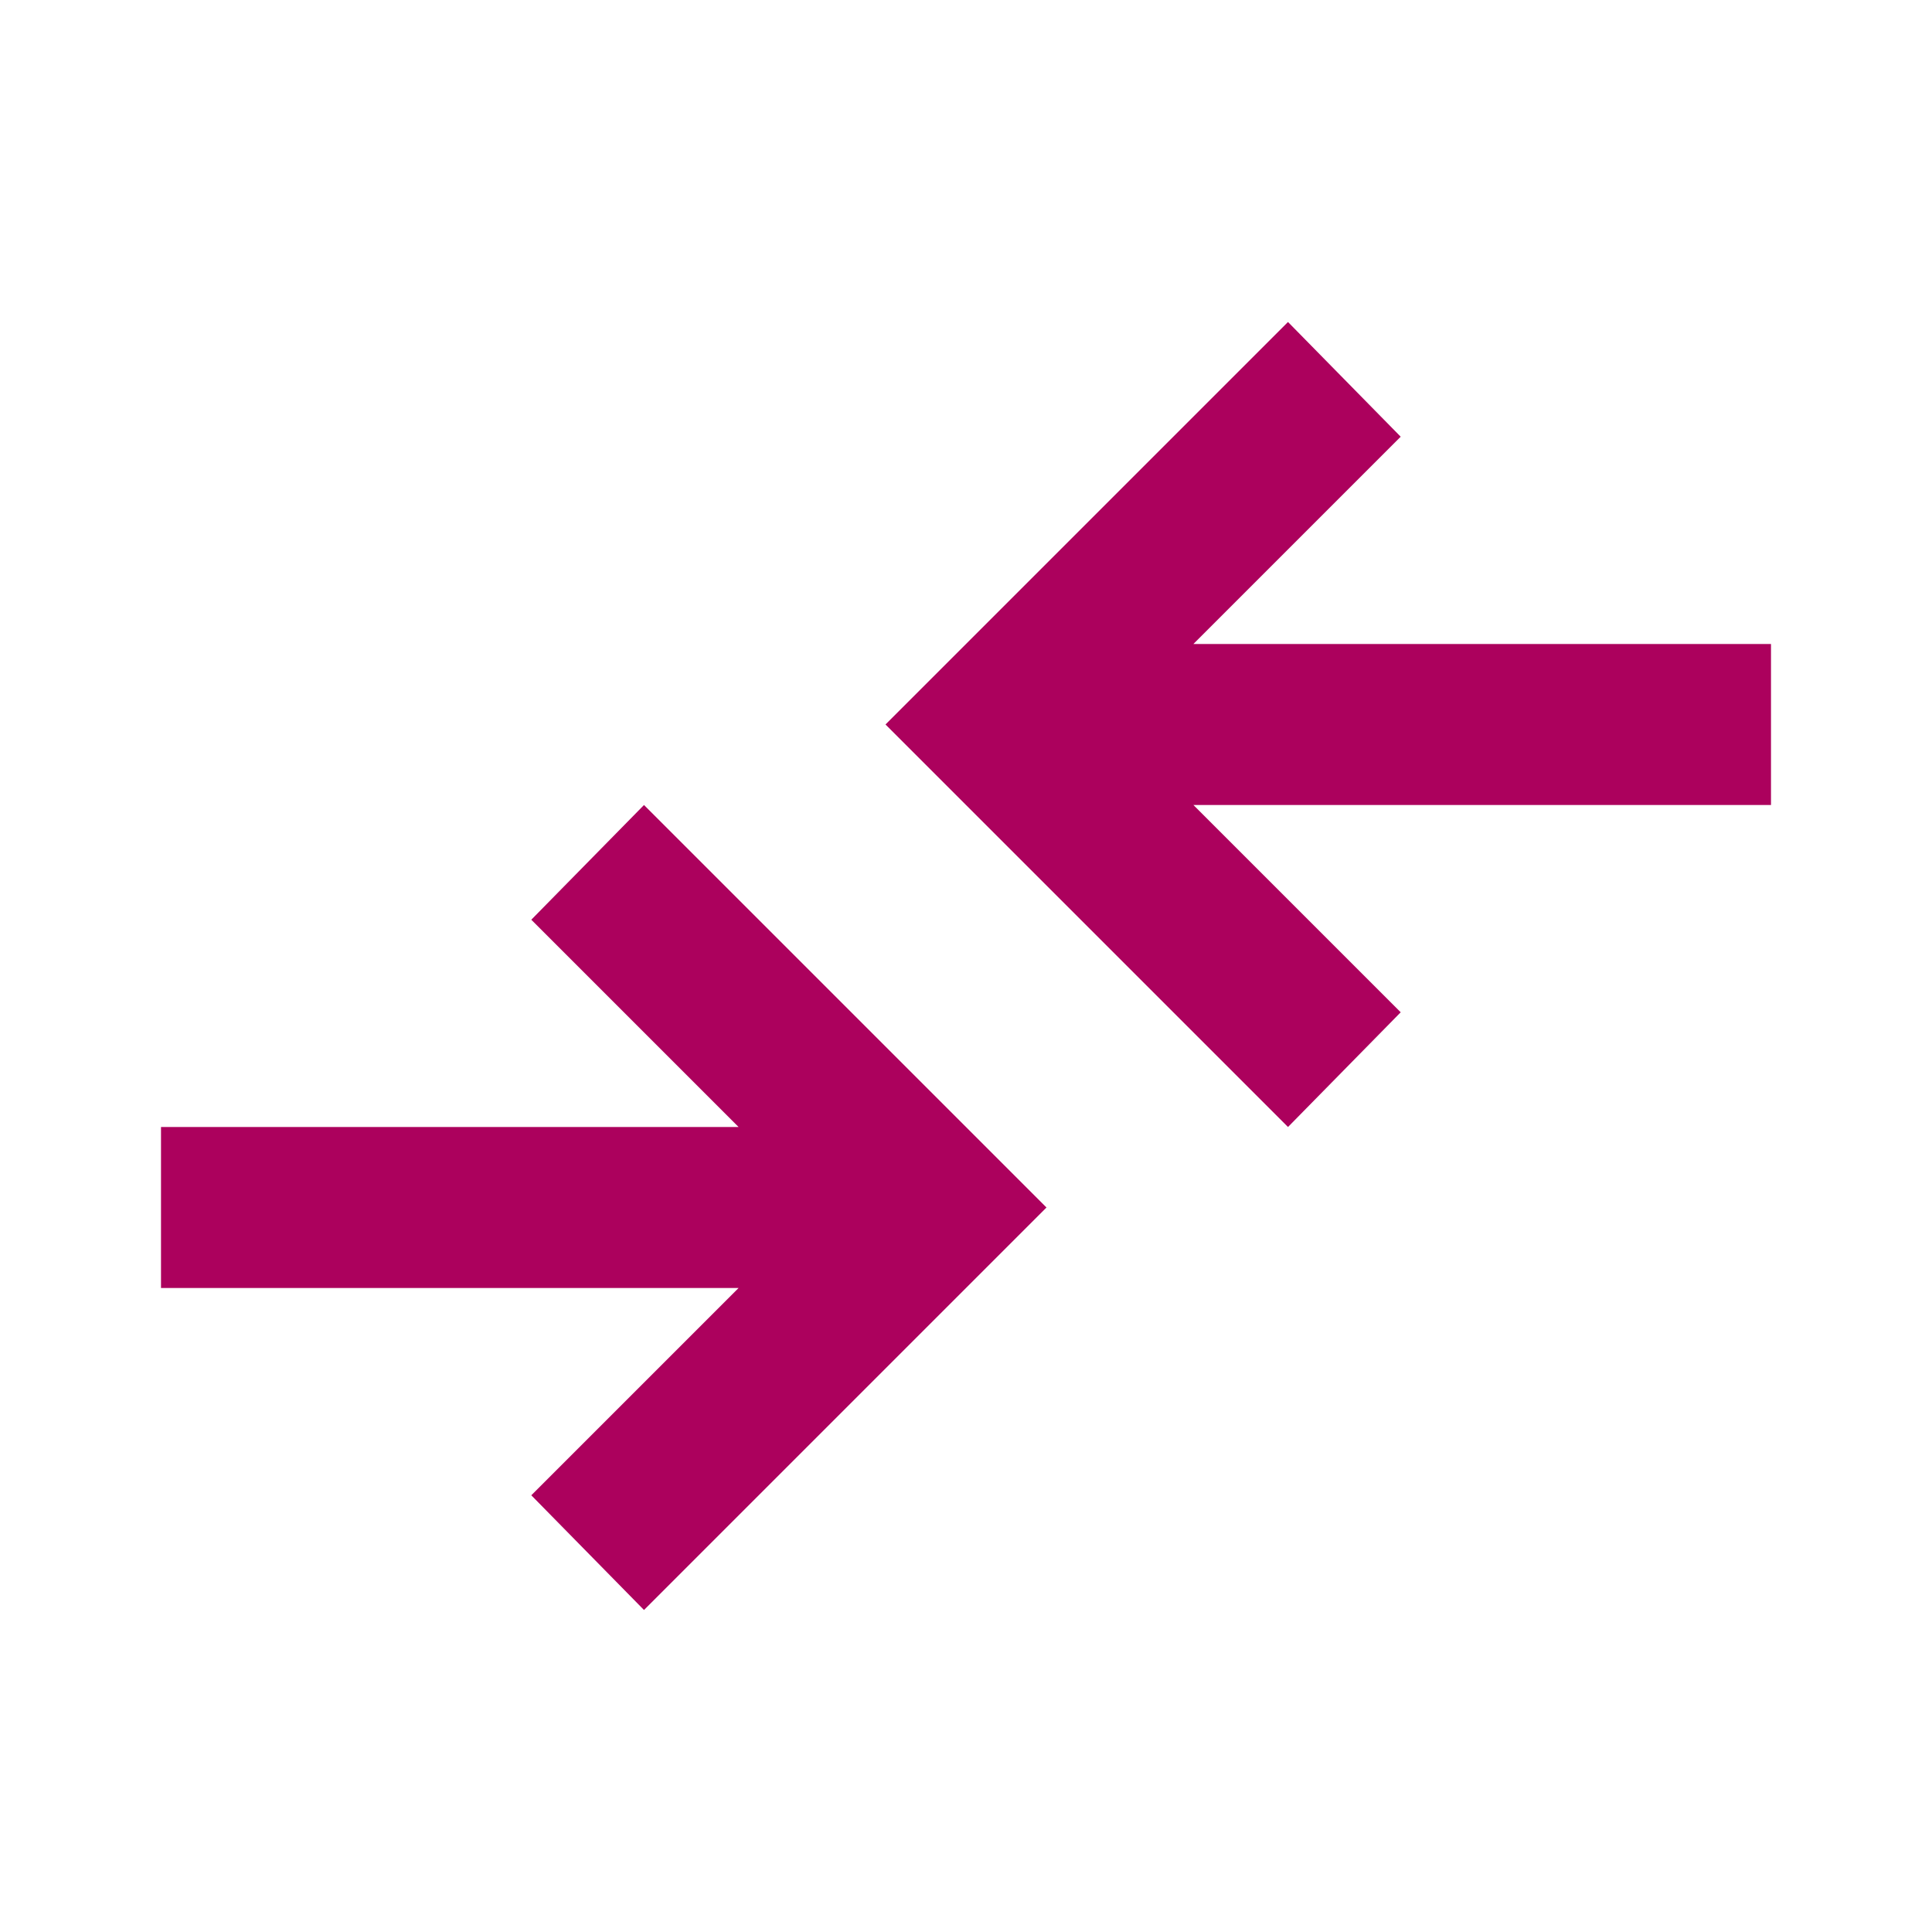 <svg xmlns="http://www.w3.org/2000/svg" height="24px" viewBox="0 -960 960 960" width="24px" fill="#AC015D"><path d="m320-160-56-57 103-103H80v-80h287L264-503l56-57 200 200-200 200Zm320-240L440-600l200-200 56 57-103 103h287v80H593l103 103-56 57Z"/></svg>